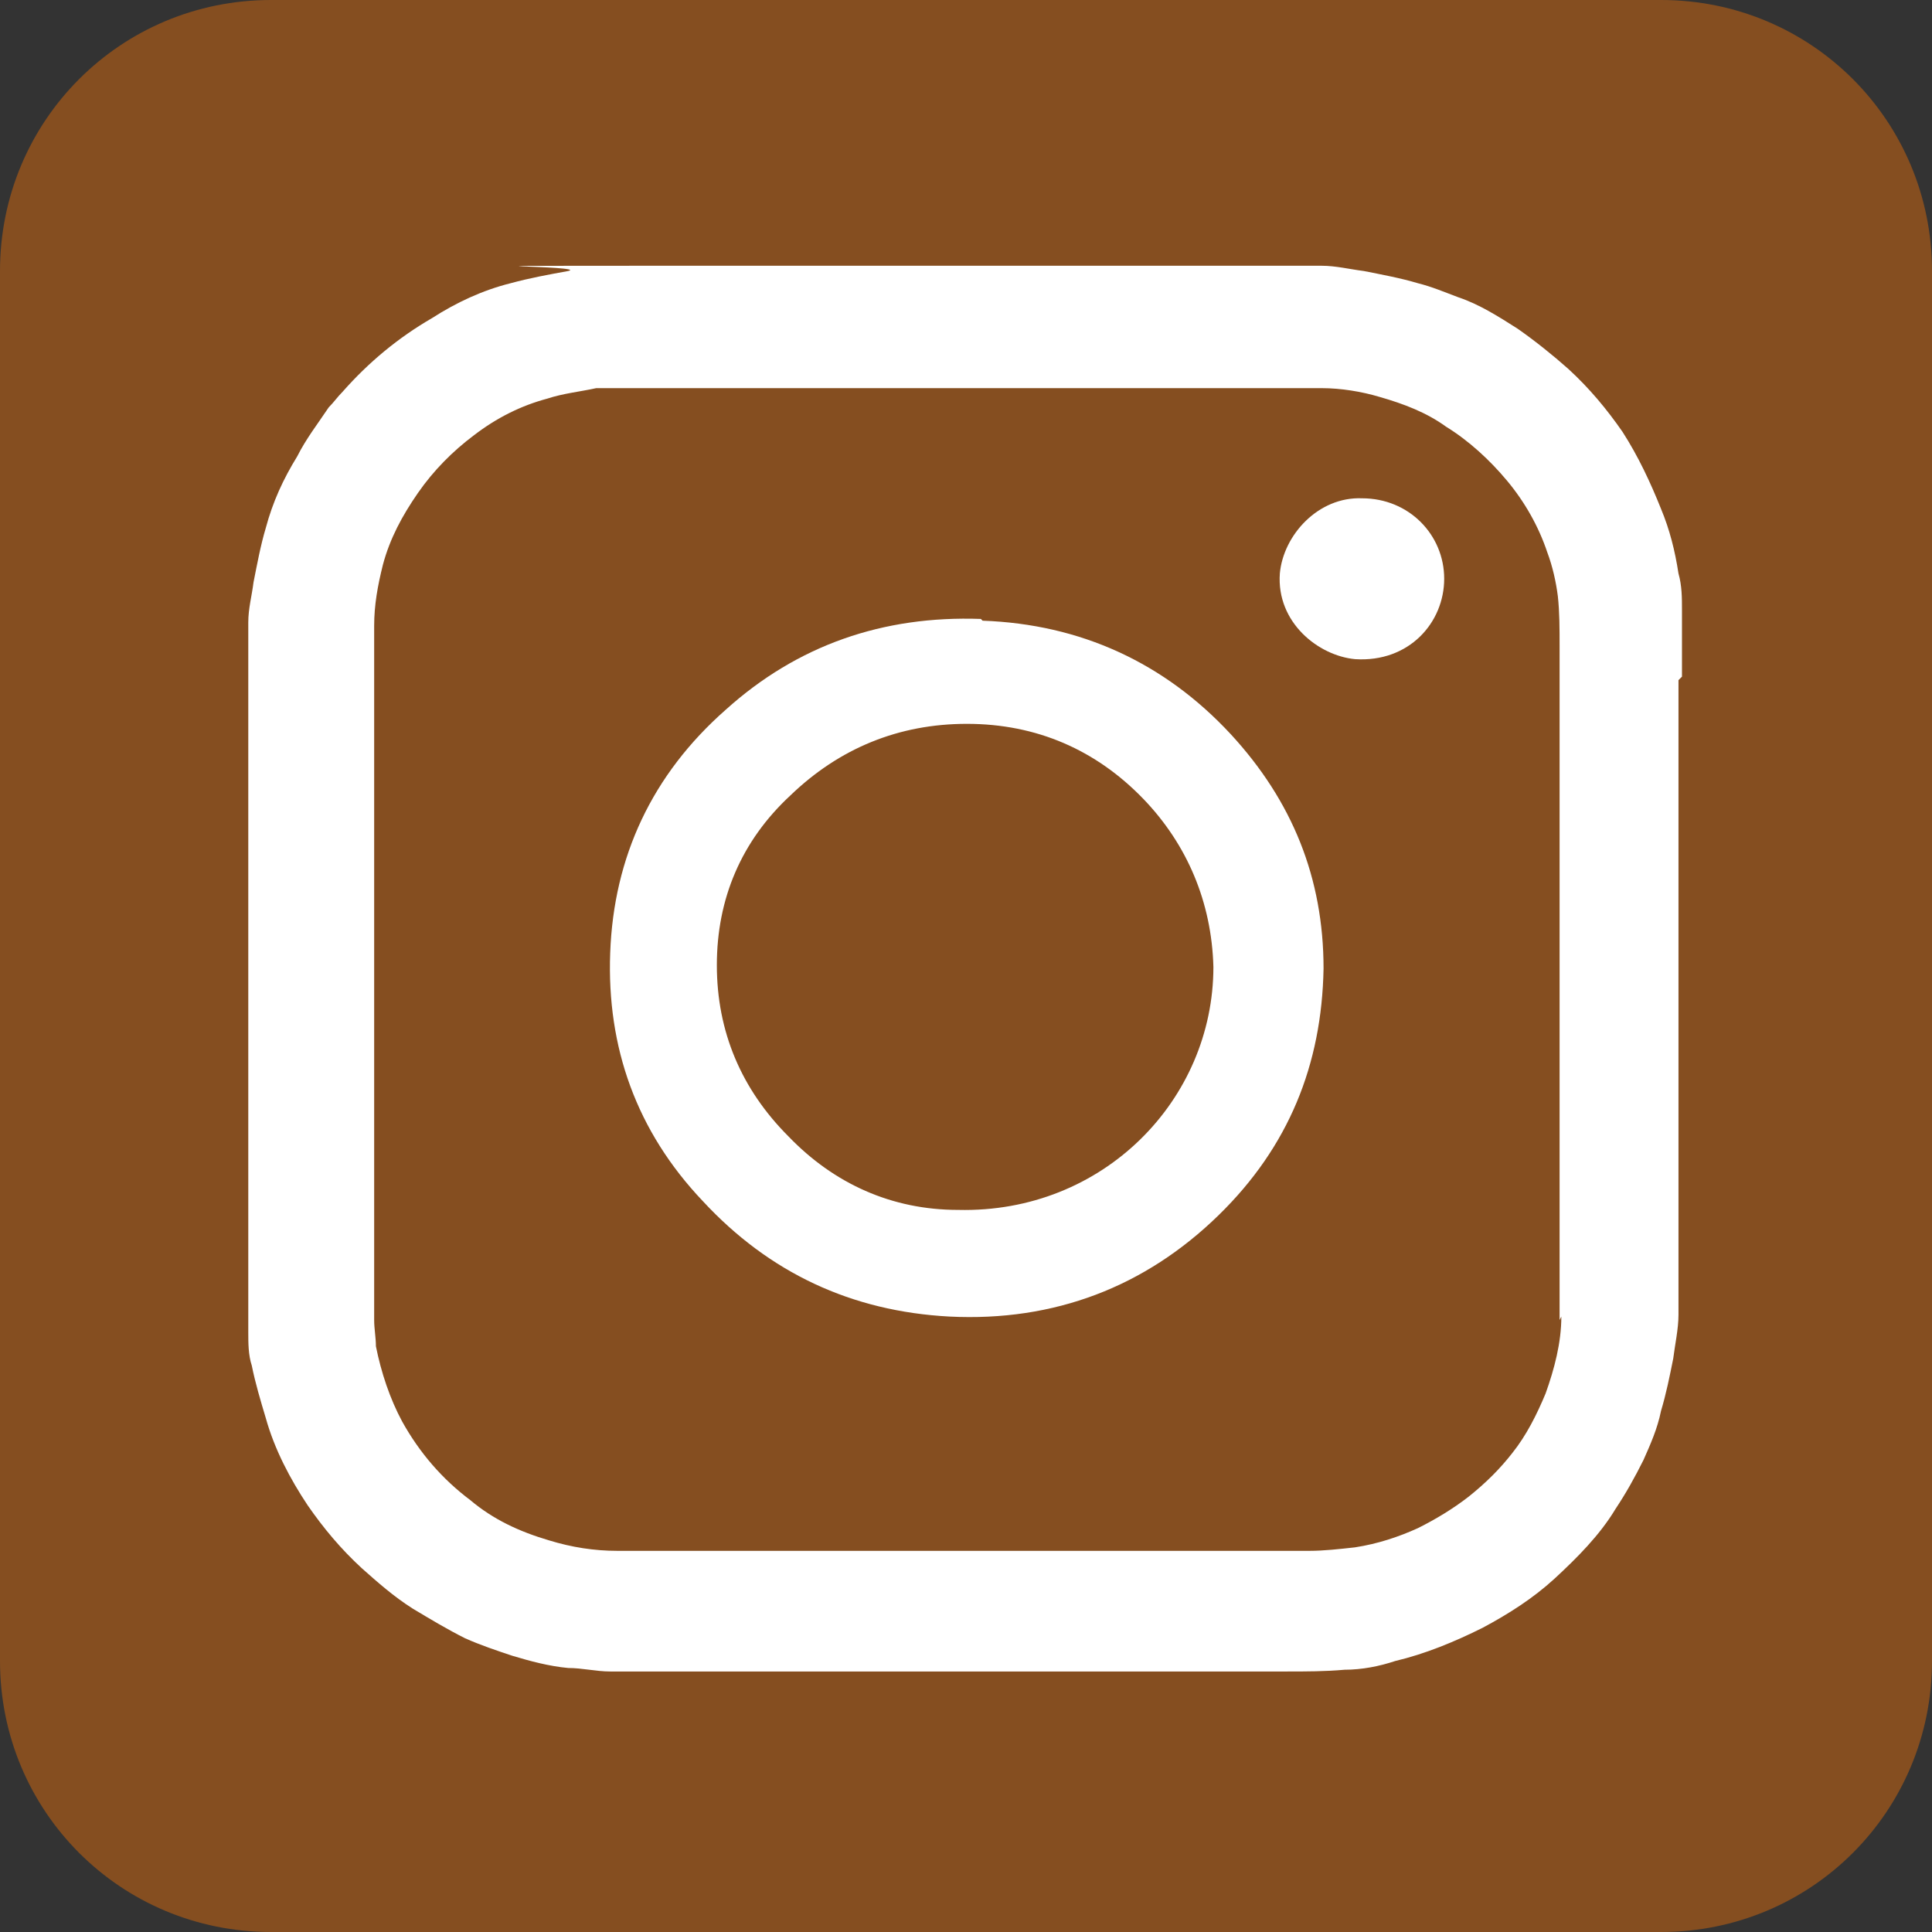 <?xml version="1.0" encoding="utf-8"?>
<!-- Generator: Adobe Illustrator 23.1.1, SVG Export Plug-In . SVG Version: 6.00 Build 0)  -->
<svg version="1.1" id="Layer_1" xmlns="http://www.w3.org/2000/svg" xmlns:xlink="http://www.w3.org/1999/xlink" x="0px" y="0px"
	 viewBox="0 0 110.5 110.5" style="enable-background:new 0 0 110.5 110.5;" xml:space="preserve">
<rect x="0" y="0" width="110.5" height="110.5" fill="#333333" stroke="none"/>
<style type="text/css">
	.st0{fill:#854E20;}
	.st1{fill:#FFFFFF;}
</style>
<g>
	<path class="st0" d="M95,110.5H15.5C6.9,110.5,0,103.6,0,95V15.5C0,6.9,6.9,0,15.5,0H95c8.6,0,15.5,6.9,15.5,15.5V95
		C110.5,103.6,103.6,110.5,95,110.5"/>
	<path class="st1" d="M89.3,75.3c0,1.5-0.4,3-0.9,4.4c-0.5,1.2-1.1,2.4-1.9,3.4C85.8,84,85,84.8,84,85.6c-0.9,0.7-1.9,1.3-2.9,1.8
		c-1.1,0.5-2.3,0.9-3.6,1.1c-0.9,0.1-1.8,0.2-2.6,0.2c-13.2,0-26.4,0-39.6,0c-1.3,0-2.6-0.2-3.9-0.6c-1.7-0.5-3.2-1.2-4.5-2.3
		c-1.6-1.2-2.9-2.7-3.9-4.5c-0.7-1.3-1.2-2.8-1.5-4.3c0-0.5-0.1-1-0.1-1.5c0-13.2,0-26.5,0-39.7c0-1.2,0.2-2.3,0.5-3.5
		c0.4-1.5,1.1-2.8,2-4.1s2-2.4,3.2-3.3c1.3-1,2.7-1.7,4.2-2.1c0.9-0.3,1.9-0.4,2.8-0.6c0.3,0,0.6,0,0.9,0c6.8,0,13.6,0,20.4,0
		s13.5,0,20.2,0c1.1,0,2.3,0.2,3.3,0.5c1.4,0.4,2.7,0.9,3.8,1.7c1.3,0.8,2.5,1.9,3.5,3.1c1,1.2,1.8,2.6,2.3,4.1
		c0.3,0.8,0.5,1.7,0.6,2.5c0.1,0.9,0.1,1.9,0.1,2.8c0,12.9,0,25.7,0,38.6 M96.2,38.7c0-1.3,0-2.5,0-3.8c0-0.7,0-1.4-0.2-2.1
		c-0.2-1.3-0.5-2.5-1-3.7c-0.6-1.5-1.3-3-2.2-4.4c-0.9-1.3-1.9-2.5-3.1-3.6c-0.9-0.8-1.9-1.6-2.9-2.3c-1.1-0.7-2.2-1.4-3.4-1.8
		c-0.8-0.3-1.5-0.6-2.3-0.8c-1-0.3-2.1-0.5-3.1-0.7c-0.8-0.1-1.6-0.3-2.4-0.3c-13.1,0-26.2,0-39.3,0s-2.5,0-3.8,0.3
		c-1.1,0.2-2.2,0.4-3.3,0.7c-1.6,0.4-3.1,1.1-4.5,2c-1.9,1.1-3.6,2.5-5.1,4.2c-0.3,0.3-0.5,0.6-0.8,0.9c-0.6,0.9-1.3,1.8-1.8,2.8
		c-0.8,1.3-1.4,2.6-1.8,4.1c-0.3,1-0.5,2.1-0.7,3.1c-0.1,0.8-0.3,1.5-0.3,2.3c0,6.6,0,13.3,0,19.9l0,0c0,6.9,0,13.8,0,20.7
		c0,0.6,0,1.3,0.2,1.9c0.2,1,0.5,2,0.8,3c0.5,1.8,1.4,3.5,2.4,5c0.9,1.3,1.9,2.5,3.1,3.6c0.9,0.8,1.8,1.6,2.9,2.3c1,0.6,2,1.2,3,1.7
		c0.9,0.4,1.8,0.7,2.7,1c1,0.3,2.1,0.6,3.2,0.7c0.8,0,1.6,0.2,2.4,0.2c12.9,0,25.8,0,38.7,0c1.1,0,2.2,0,3.3-0.1c1,0,2-0.2,2.9-0.5
		c1.7-0.4,3.4-1.1,5-1.9c1.5-0.8,2.9-1.7,4.1-2.8c1.3-1.2,2.6-2.5,3.5-4c0.6-0.9,1.1-1.8,1.6-2.8c0.4-0.9,0.8-1.8,1-2.8
		c0.3-1,0.5-2,0.7-3c0.1-0.8,0.3-1.7,0.3-2.5c0-12.1,0-24.2,0-36.3"/>
	<path class="st1" d="M54.8,69.2c-3.8,0-7.1-1.5-9.7-4.2c-2.7-2.7-4.1-6-4.1-9.8s1.4-7.1,4.2-9.7c2.8-2.7,6.2-4.1,10.1-4.1
		c4,0,7.4,1.5,10.1,4.3c2.5,2.6,3.9,5.9,4,9.6C69.4,62.9,63.1,69.4,54.8,69.2 M56.1,35.4c-5.6-0.2-10.5,1.5-14.6,5.2
		c-4.2,3.7-6.4,8.4-6.6,13.9c-0.2,5.4,1.5,10.2,5.3,14.2c3.8,4.1,8.5,6.3,14.1,6.6c6,0.3,11.2-1.7,15.4-5.8c4-3.9,5.9-8.6,6-14.1
		c0-5.2-1.8-9.6-5.3-13.4c-3.8-4.1-8.6-6.3-14.2-6.5"/>
	<path class="st1" d="M77.9,28.5c-2.5-0.1-4.5,2.1-4.7,4.3c-0.2,2.8,2.2,4.7,4.3,4.9c3.1,0.2,5.1-2.1,5.1-4.6S80.6,28.5,77.9,28.5"
		/>
</g>
</svg>
